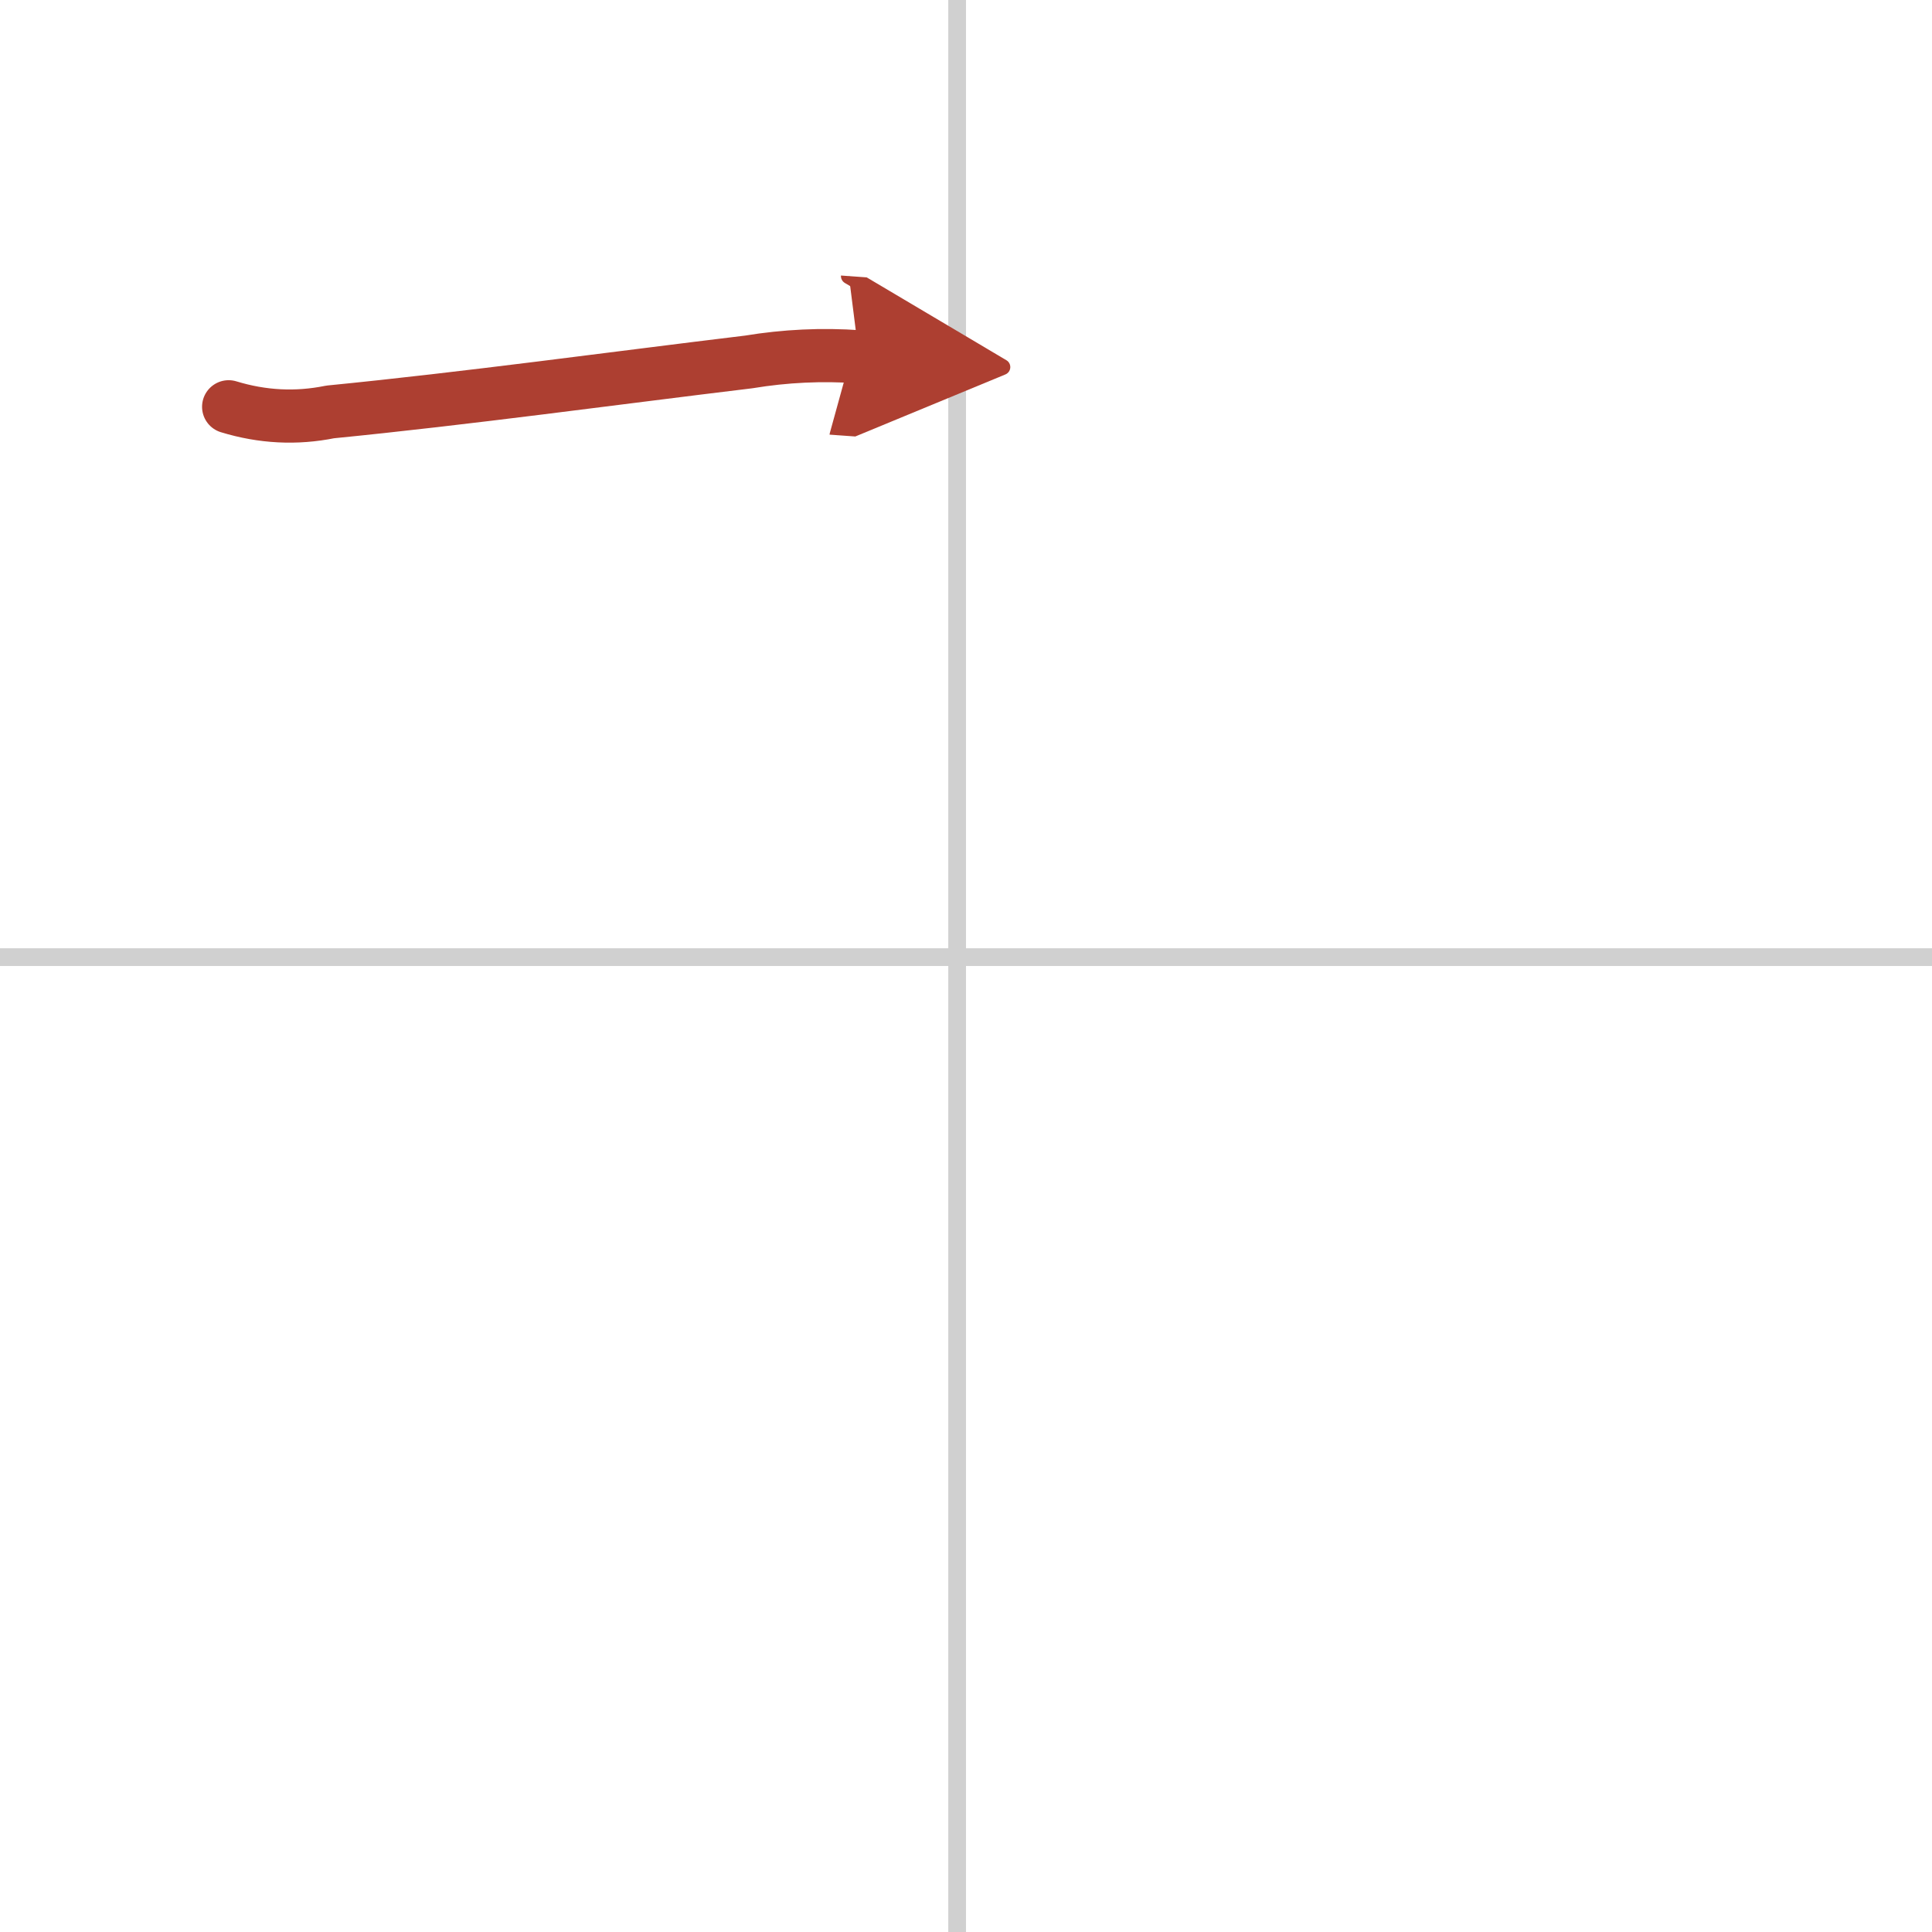 <svg width="400" height="400" viewBox="0 0 109 109" xmlns="http://www.w3.org/2000/svg"><defs><marker id="a" markerWidth="4" orient="auto" refX="1" refY="5" viewBox="0 0 10 10"><polyline points="0 0 10 5 0 10 1 5" fill="#ad3f31" stroke="#ad3f31"/></marker></defs><g fill="none" stroke-linecap="round" stroke-linejoin="round" stroke-width="3"><rect width="100%" height="100%" fill="#fff" stroke="#fff"/><line x1="54" x2="54" y2="109" stroke="#d0d0d0" stroke-width="1"/><line x2="109" y1="54" y2="54" stroke="#d0d0d0" stroke-width="1"/><path d="m12.9 22.95c1.9 0.58 3.81 0.68 5.73 0.29 7.71-0.76 15.98-1.9 23.61-2.82 2.06-0.34 4.14-0.44 6.23-0.29" marker-end="url(#a)" stroke="#ad3f31"/></g></svg>
